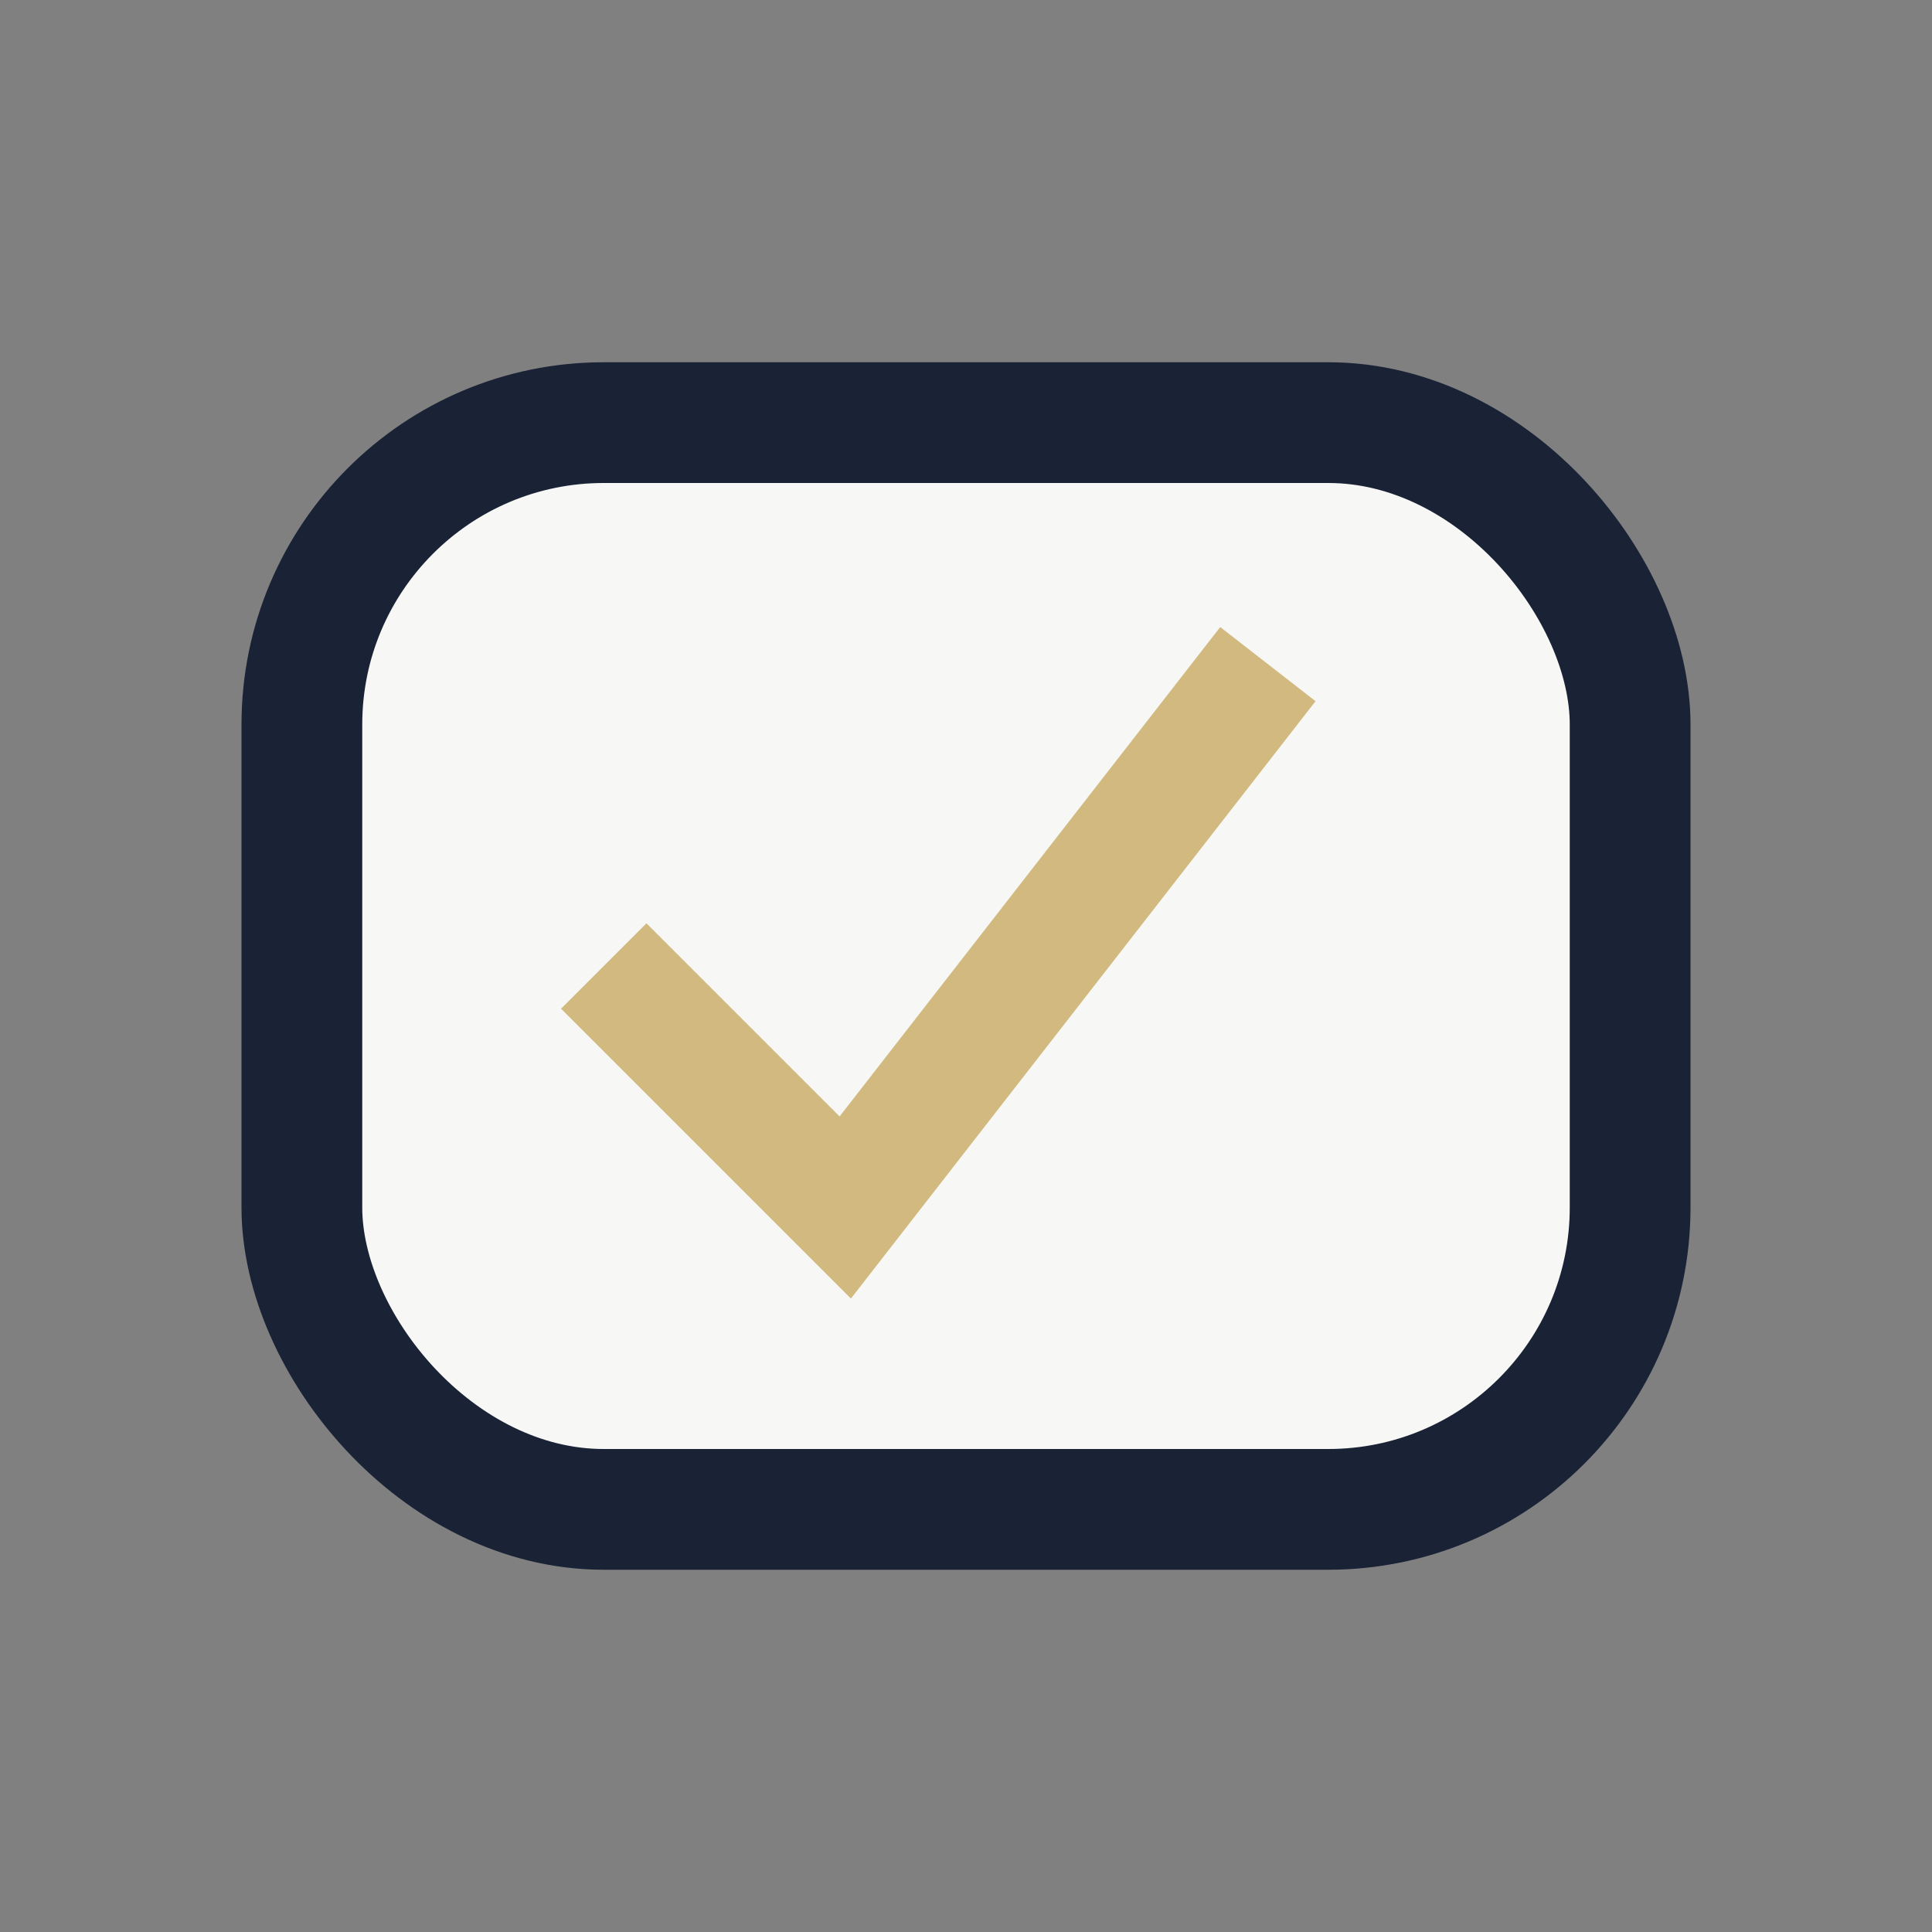 <?xml version="1.0" encoding="UTF-8"?>
<svg xmlns="http://www.w3.org/2000/svg" width="32" height="32" viewBox="0 0 32 32"><rect x="0" y="0" width="32" height="32" fill="#808080" stroke="none"/><rect x="5" y="7" width="22" height="18" rx="5" fill="#F7F7F5" stroke="#1A2235" stroke-width="2"/><path d="M10 16l4 4 7-9" stroke="#D1B97F" stroke-width="2" fill="none"/></svg>